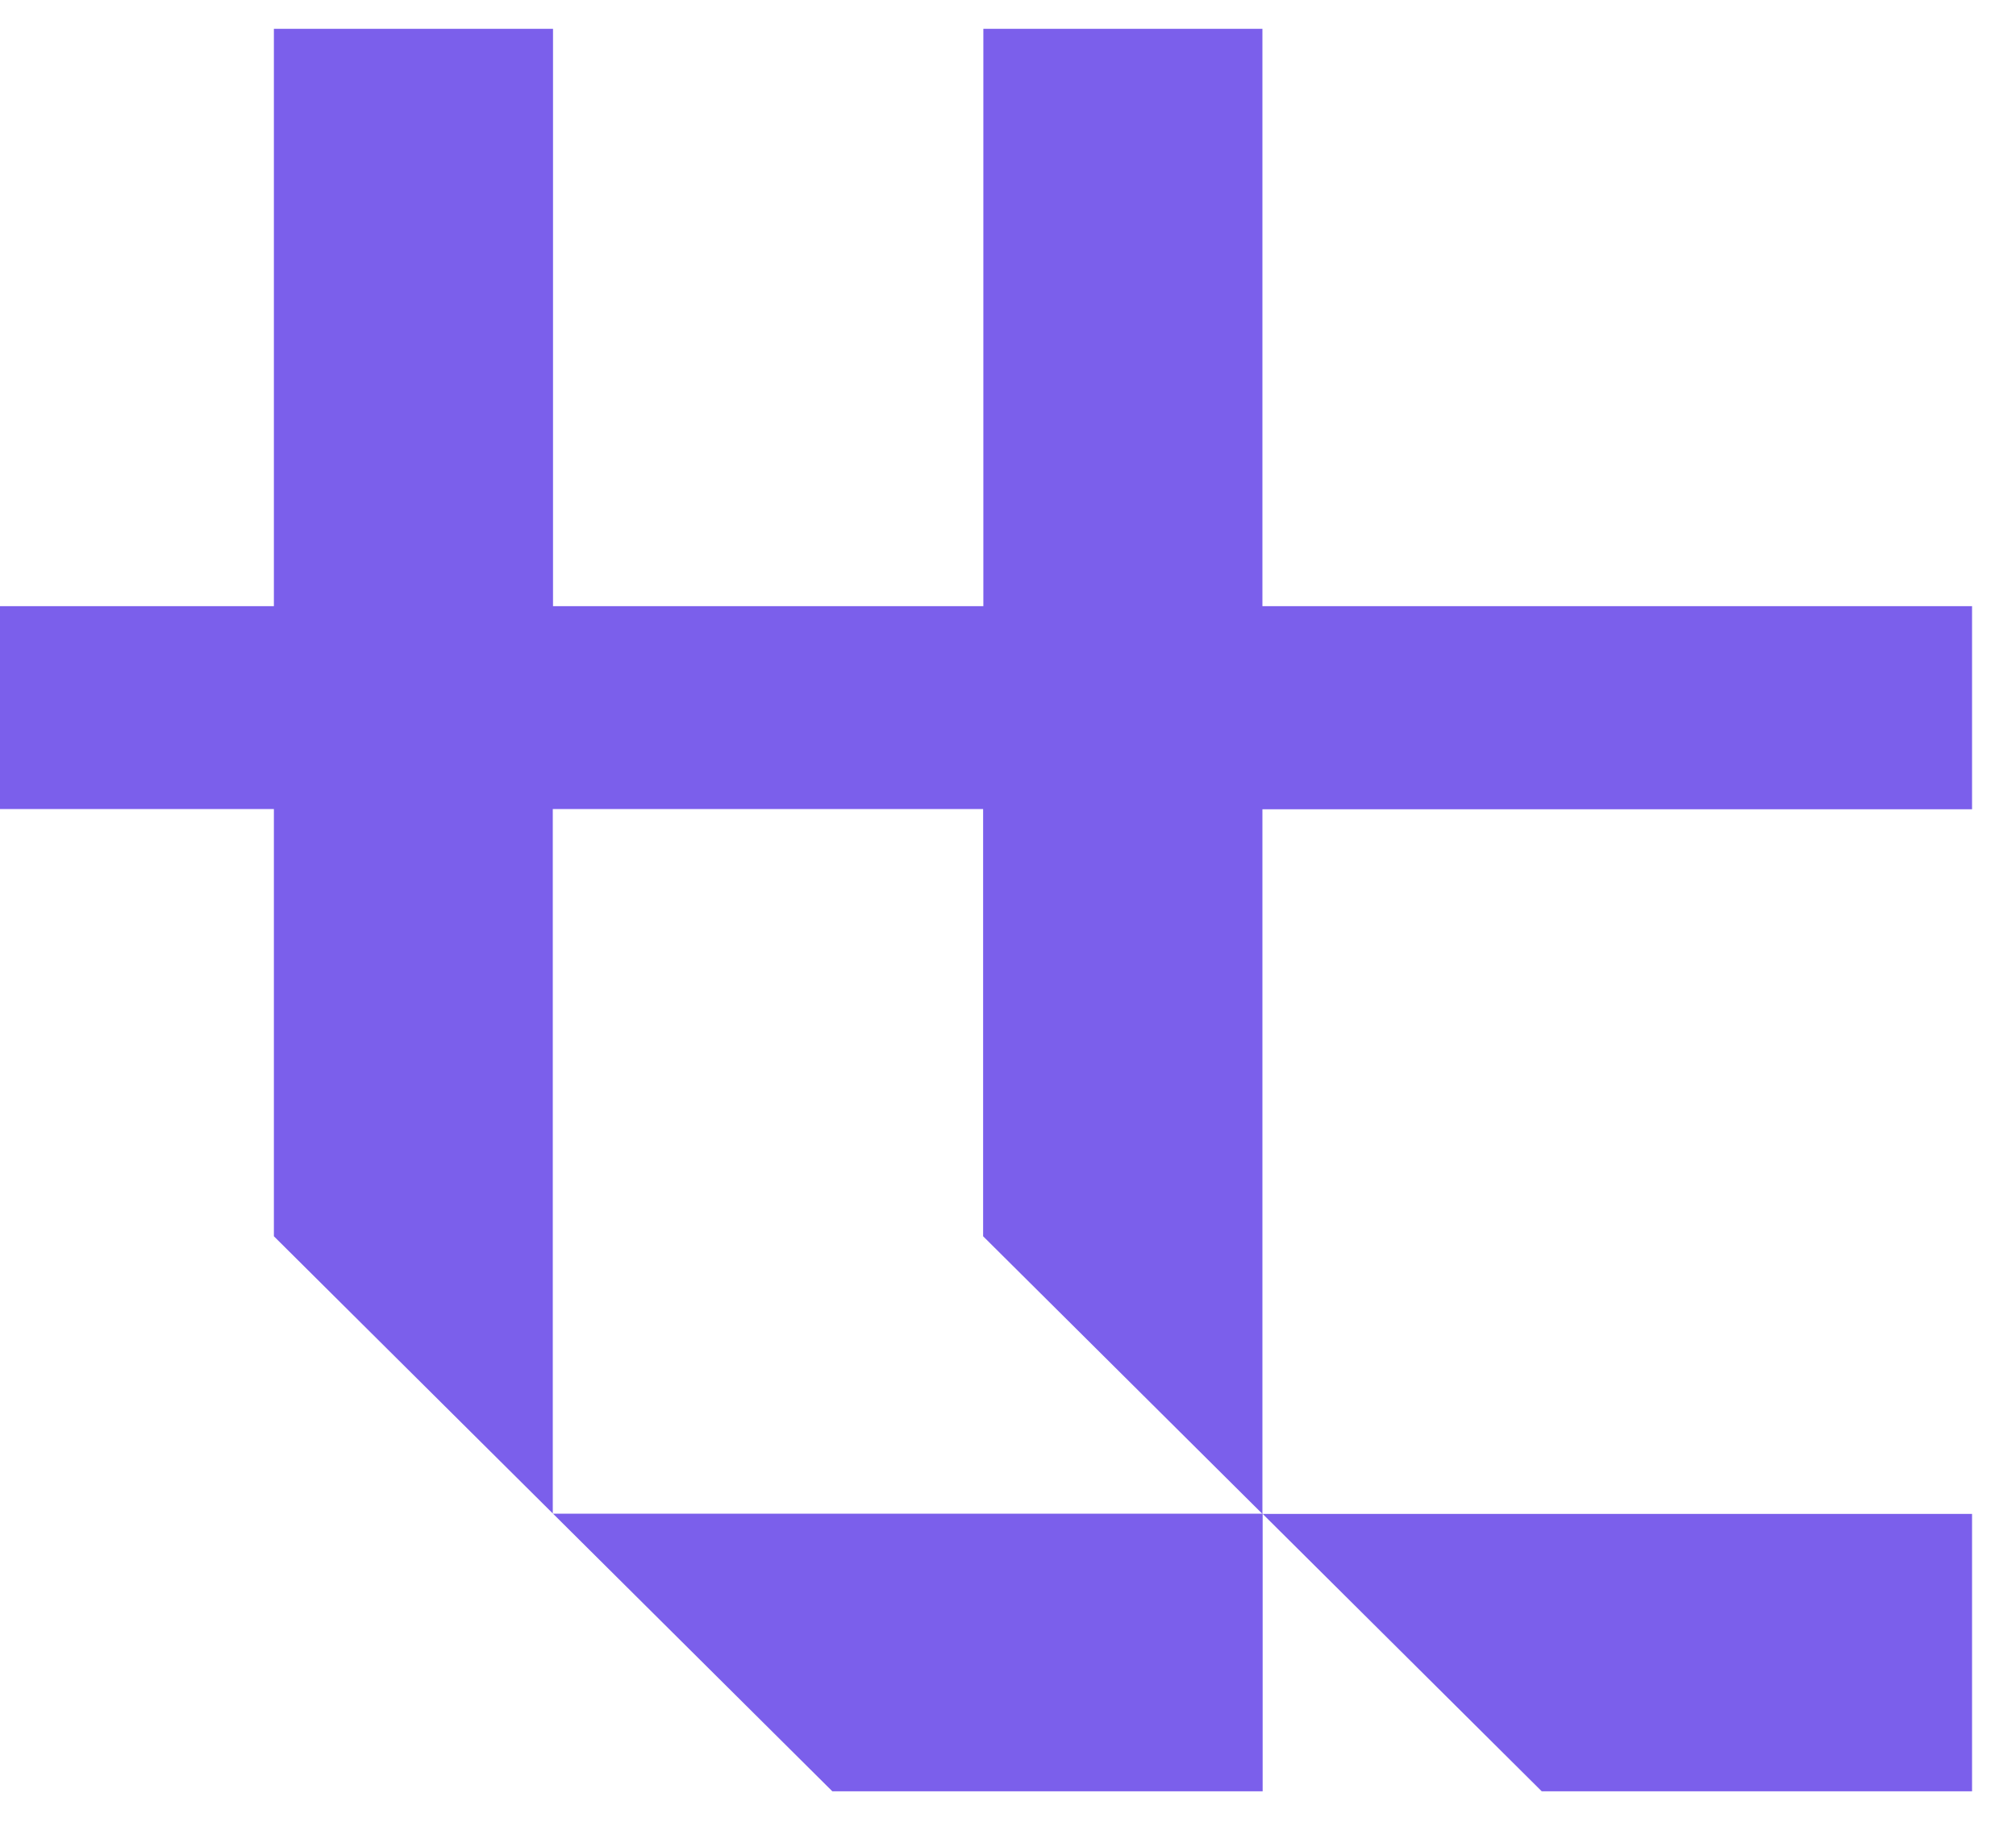 <svg width="35" height="32" viewBox="0 0 35 32" fill="none" xmlns="http://www.w3.org/2000/svg">
<path d="M34.237 14.049V10.526H21.917V0.5H17.072V10.526H9.601V0.5H4.755V10.526H0V14.049H4.755V21.468L14.45 31.106H21.921V26.289L26.766 31.106H34.237V26.289H21.917V14.053H34.237V14.049ZM21.917 26.285H9.597V14.049H17.068V21.468L21.913 26.285H21.917Z" fill="#7B5FEB"/>
</svg>

